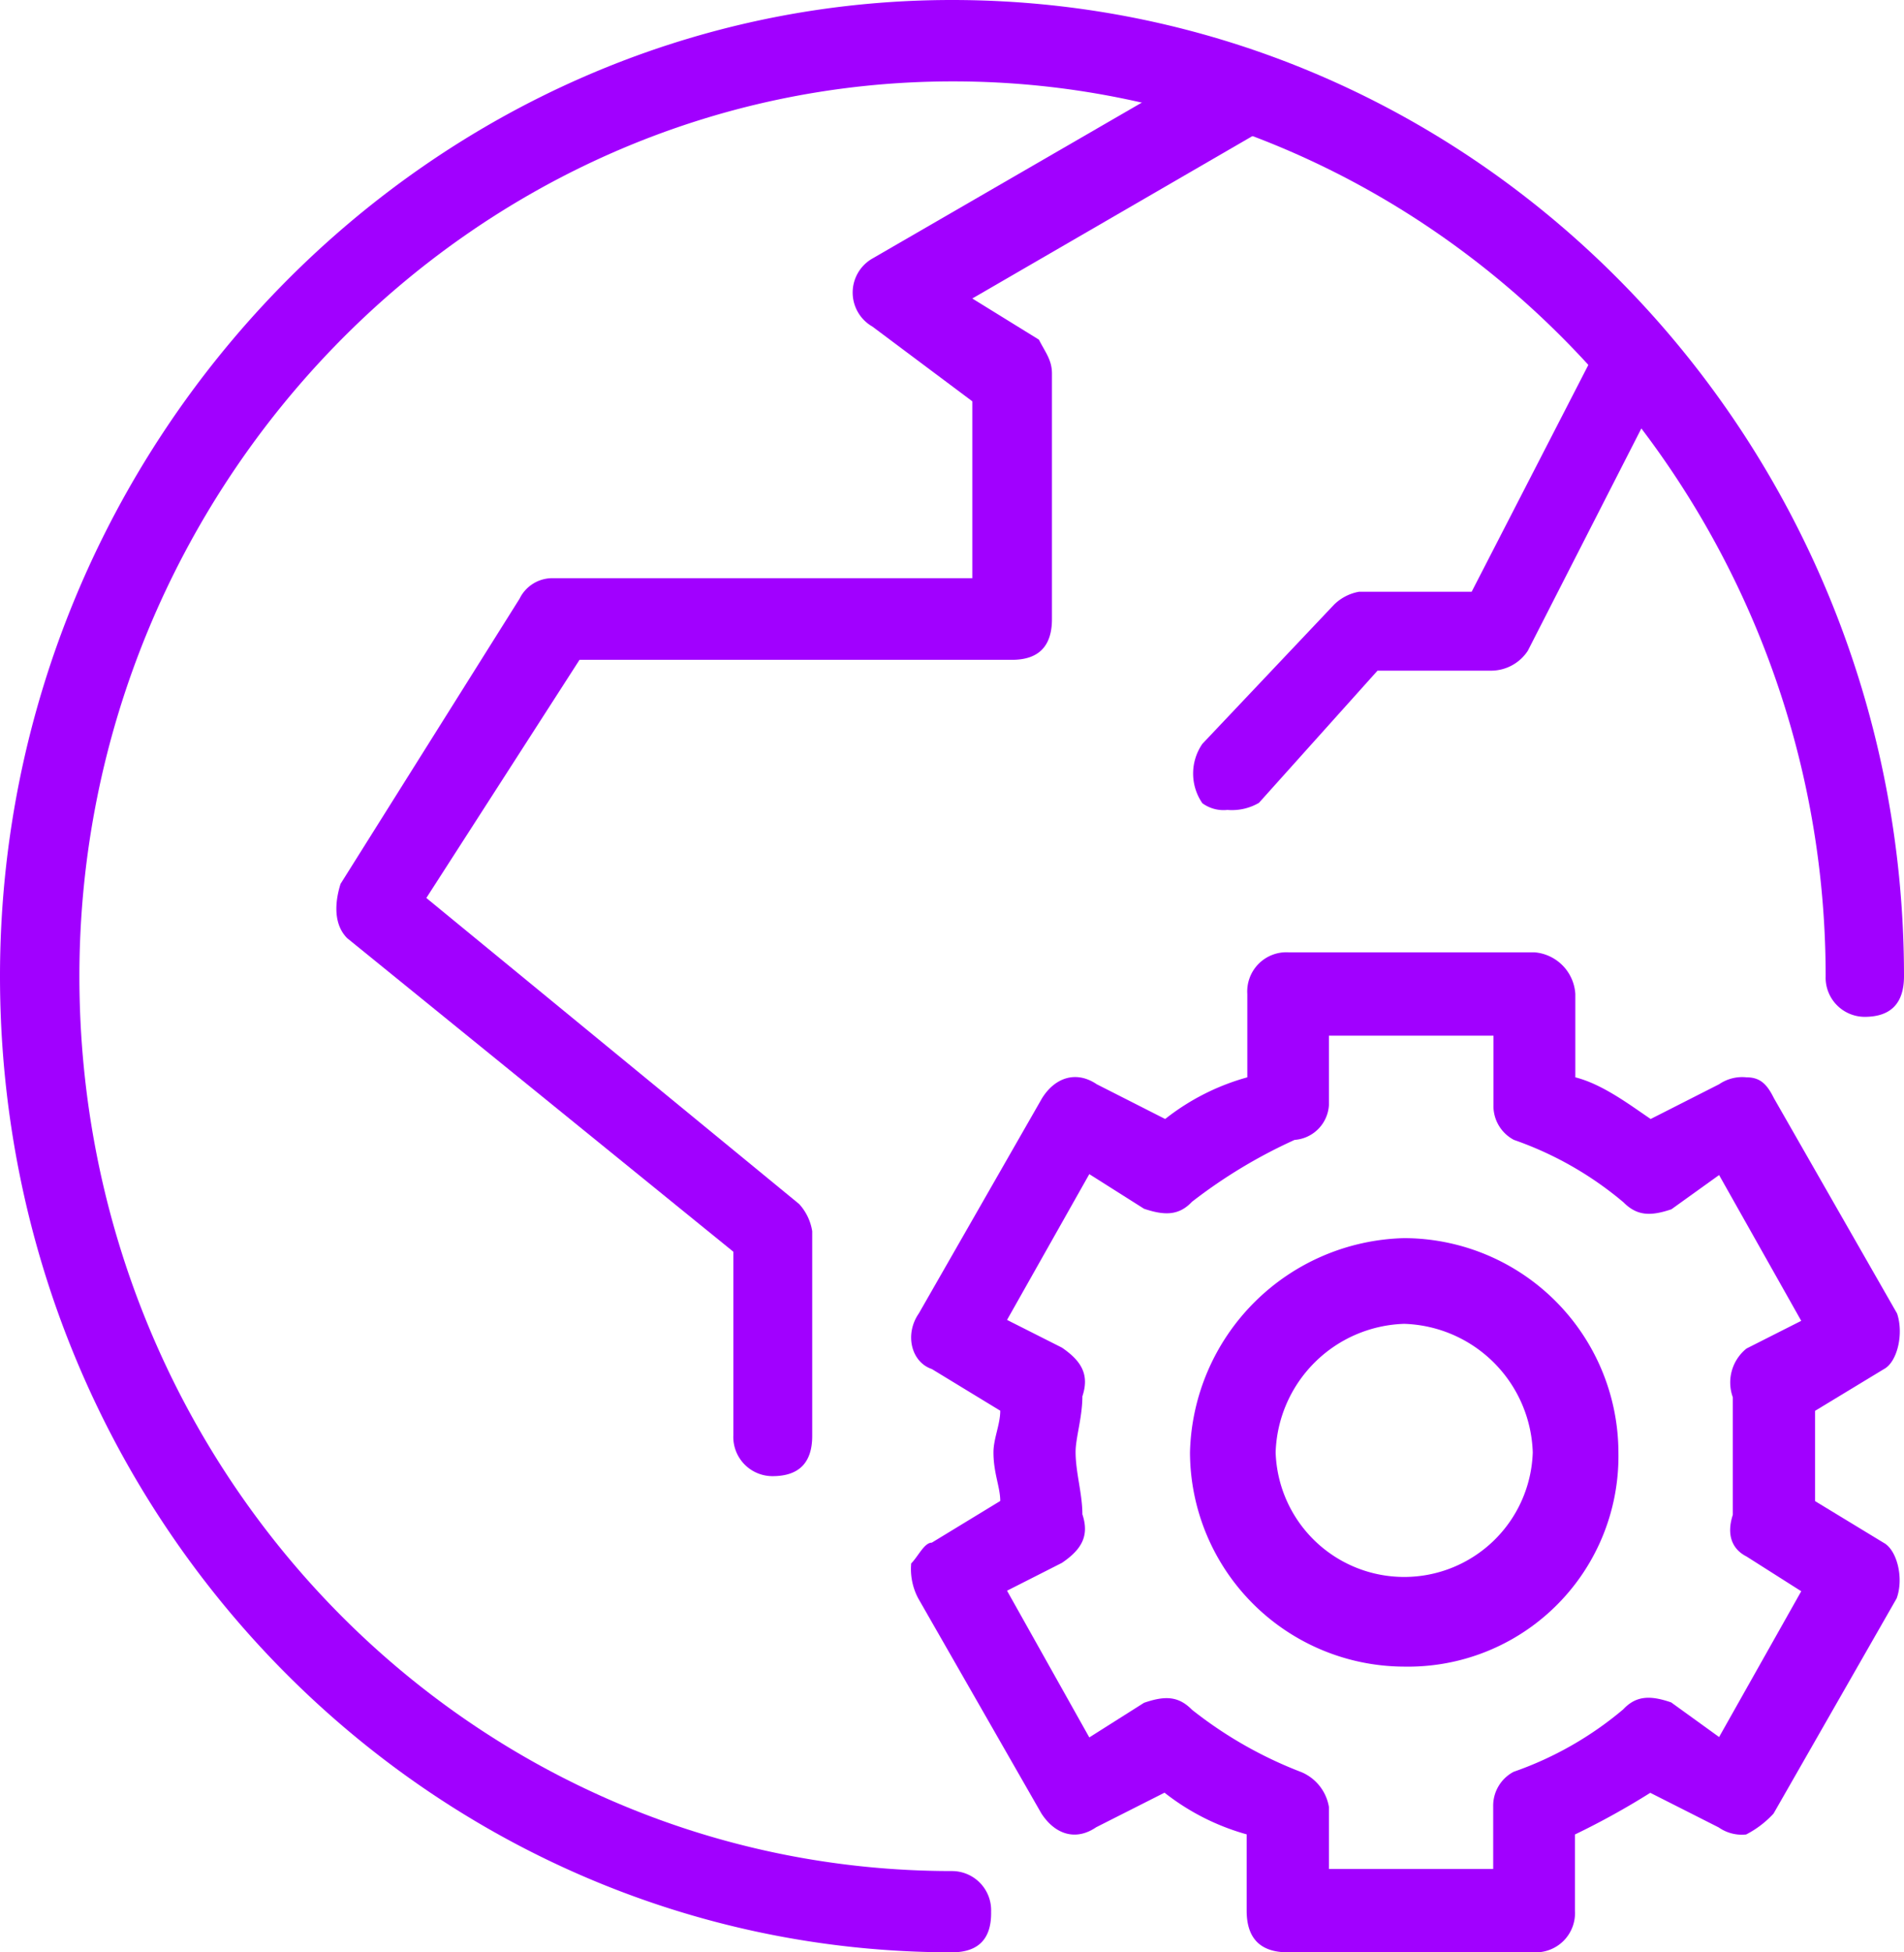 <svg xmlns="http://www.w3.org/2000/svg" viewBox="0 0 145.81 149.45">
<defs><style>.cls-1{fill:#a100ff;fill-rule:evenodd;}</style></defs><g id="Layer_2" data-name="Layer 2"><g id="Layer_1-2" data-name="Layer 1"><path class="cls-1" d="M72.9,149.45c-40,0-72.9-33.21-72.9-74.72C0,33.73,32.91,0,72.9,0c40.51,0,72.91,33.73,72.91,74.73q0,3.1-3,3.11a3,3,0,0,1-3-3.11c0-37.37-29.87-68.5-66.83-68.5S6.08,37.36,6.08,74.73c0,37.88,29.87,68.5,66.82,68.5a3,3,0,0,1,3,3.11C75.94,148.42,74.93,149.45,72.9,149.45Z"/><path class="cls-1" d="M101.77,143.07h12.58v-4.78a2.93,2.93,0,0,1,1.57-2.66,26.49,26.49,0,0,0,8.39-4.78c1-1.07,2.1-1.07,3.67-.53l3.67,2.65,6.29-11.16-4.19-2.66c-1.05-.53-1.57-1.59-1.05-3.19v-9a3.33,3.33,0,0,1,1.05-3.73l4.19-2.12-6.29-11.16L128,92.57c-1.57.53-2.62.53-3.67-.53a26.49,26.49,0,0,0-8.39-4.78,2.93,2.93,0,0,1-1.57-2.66V79.28H101.77V84.6a2.84,2.84,0,0,1-2.63,2.66A39.14,39.14,0,0,0,91.28,92c-1,1.06-2.1,1.06-3.67.53l-4.19-2.65-6.3,11.16,4.2,2.12c1.57,1.07,2.1,2.13,1.57,3.73,0,1.59-.52,3.19-.52,4.25,0,1.59.52,3.19.52,4.78.53,1.6,0,2.66-1.57,3.72l-4.2,2.13L83.42,133l4.19-2.65c1.57-.54,2.62-.54,3.67.53a31.81,31.81,0,0,0,8.39,4.78,3.53,3.53,0,0,1,2.1,2.66Zm15.73,6.38H98.62q-3.15,0-3.15-3.19v-5.84a17.92,17.92,0,0,1-6.29-3.19l-5.24,2.65c-1.57,1.07-3.15.54-4.19-1.06l-9.44-16.48a4.79,4.79,0,0,1-.53-2.66c.53-.53,1-1.59,1.58-1.59l5.24-3.19c0-1.06-.52-2.13-.52-3.72,0-1.06.52-2.13.52-3.19l-5.24-3.19c-1.58-.53-2.1-2.66-1-4.25l9.44-16.48c1-1.6,2.62-2.13,4.19-1.07l5.24,2.66a17.75,17.75,0,0,1,6.29-3.19V76.09a3,3,0,0,1,3.15-3.19H117.5a3.41,3.41,0,0,1,3.14,3.19v6.38c2.1.53,4.2,2.13,5.77,3.19L131.65,83a3.13,3.13,0,0,1,2.1-.53c1.05,0,1.57.53,2.1,1.6l9.43,16.48c.53,1.59,0,3.72-1,4.25L139,108v6.91l5.25,3.19c1,.53,1.57,2.66,1,4.25l-9.43,16.48a7.51,7.51,0,0,1-2.1,1.6,3.09,3.09,0,0,1-2.1-.54l-5.24-2.65a58.38,58.38,0,0,1-5.77,3.19v5.84A3,3,0,0,1,117.5,149.45Z"/><path class="cls-1" d="M107.53,101.34a10.17,10.17,0,0,0-9.84,9.84,9.85,9.85,0,0,0,19.69,0A10.17,10.17,0,0,0,107.53,101.34Zm0,26.24a16.45,16.45,0,0,1-16.4-16.4,16.82,16.82,0,0,1,16.4-16.4,16.45,16.45,0,0,1,16.41,16.4A16.11,16.11,0,0,1,107.53,127.58Z"/><path class="cls-1" d="M59.16,113a3,3,0,0,1-3-3.12V95.82l-29.57-24c-1-1-1-2.6-.51-4.16L39.79,45.83a2.79,2.79,0,0,1,2.55-1.57H74.46V30.72L66.81,25a3,3,0,0,1,0-5.21l27-15.62c1-.52,3.06,0,4.08,1a5.06,5.06,0,0,1-1,4.68l-22.43,13L79.56,26c.51,1,1,1.56,1,2.6V47.39q0,3.12-3.06,3.12H44.38L32.65,68.74,61.2,92.17a4,4,0,0,1,1,2.08v15.63Q62.22,113,59.16,113Z"/><path class="cls-1" d="M94,62a2.76,2.76,0,0,1-1.92-.51,4,4,0,0,1,0-4.55l10.07-10.64a3.61,3.61,0,0,1,1.92-1h8.63l9.12-17.72A3.13,3.13,0,0,1,125.66,26a3.48,3.48,0,0,1,1.44,4.05L117,49.82a3.37,3.37,0,0,1-2.88,1.52h-8.63L96.41,61.46A4.11,4.11,0,0,1,94,62Z"/></g></g></svg>